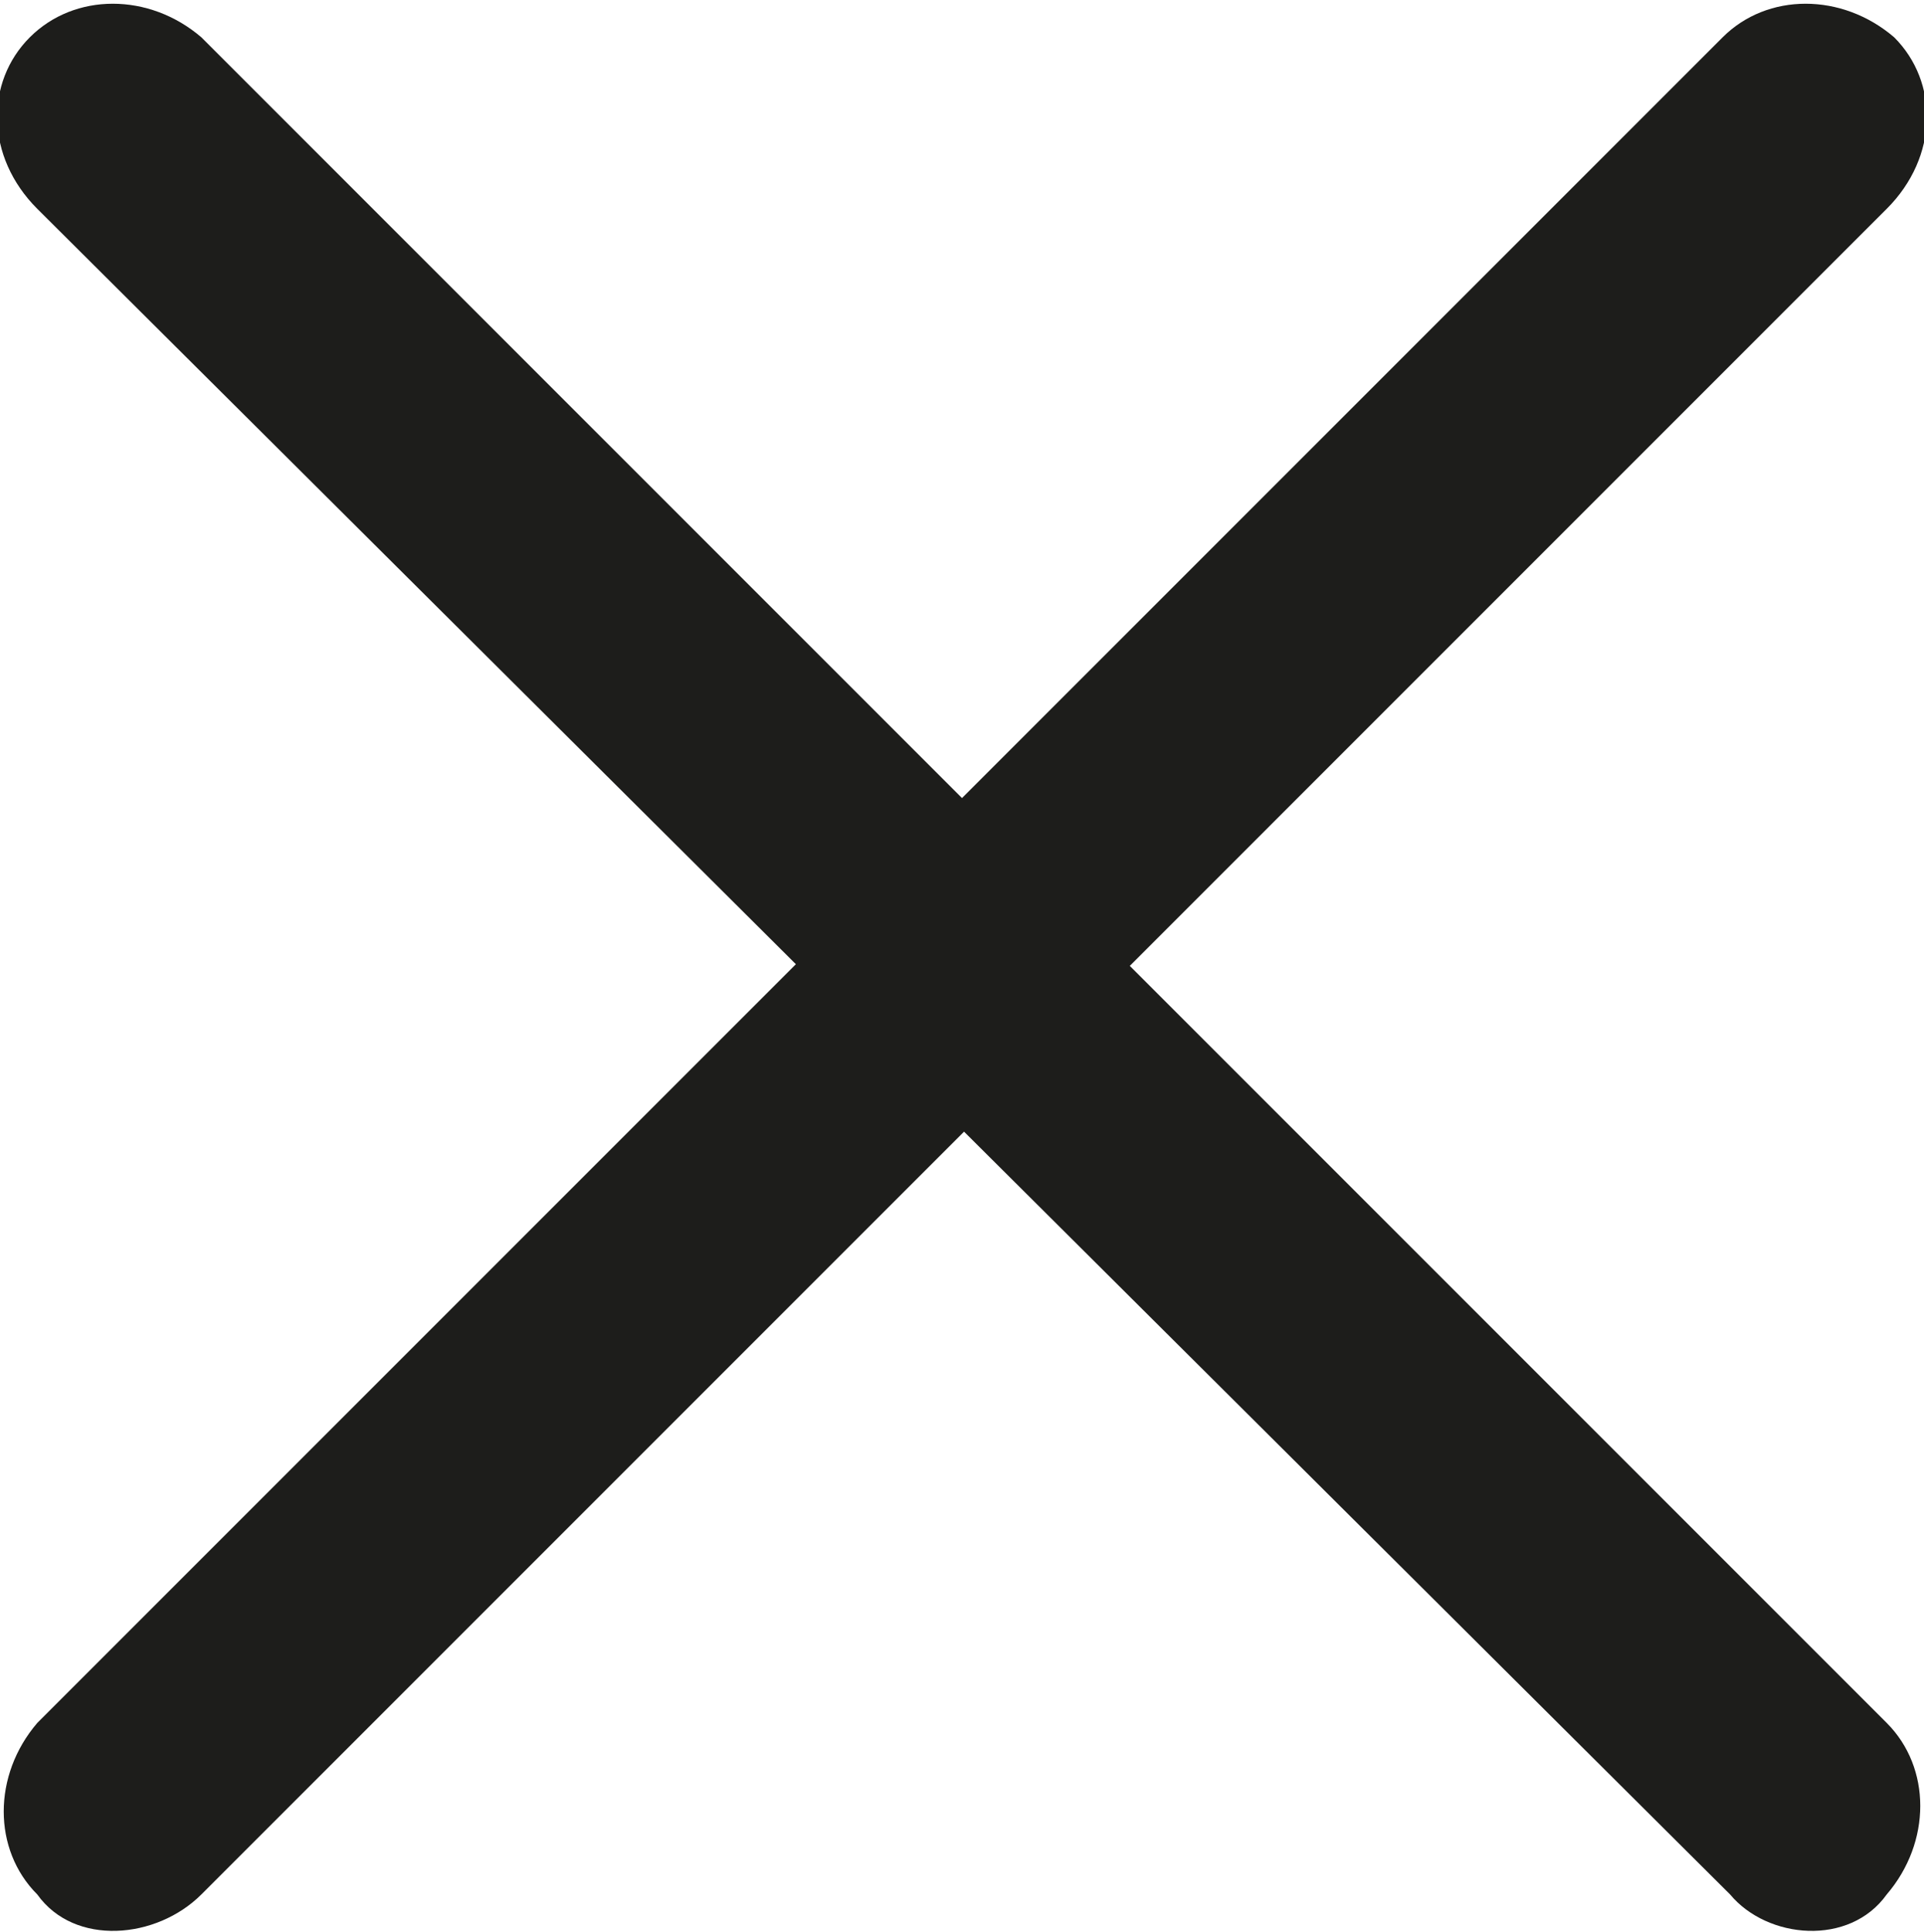 <?xml version="1.0" encoding="utf-8"?>
<!-- Generator: Adobe Illustrator 19.0.0, SVG Export Plug-In . SVG Version: 6.00 Build 0)  -->
<svg version="1.1" id="Laag_1" xmlns="http://www.w3.org/2000/svg" xmlns:xlink="http://www.w3.org/1999/xlink" x="0px" y="0px"
	 viewBox="0 0 25.8 25.9" style="enable-background:new 0 0 25.8 25.9;" xml:space="preserve">
<style type="text/css">
	.st0{fill:#1D1D1B;}
</style>
<path class="st0" d="M23.2,25.4L0.5,2.8c-0.7-0.7-0.7-1.7-0.1-2.3l0,0c0.6-0.6,1.6-0.6,2.3,0l22.6,22.6c0.6,0.6,0.6,1.6,0,2.3l0,0
	C24.8,26.1,23.7,26,23.2,25.4z"/>
<path class="st0" d="M0.5,25.4L0.5,25.4c-0.6-0.6-0.6-1.6,0-2.3L23.1,0.5c0.6-0.6,1.6-0.6,2.3,0l0,0C26,1.1,26,2.1,25.3,2.8
	L2.7,25.4C2.1,26,1,26.1,0.5,25.4z"/>
</svg>
